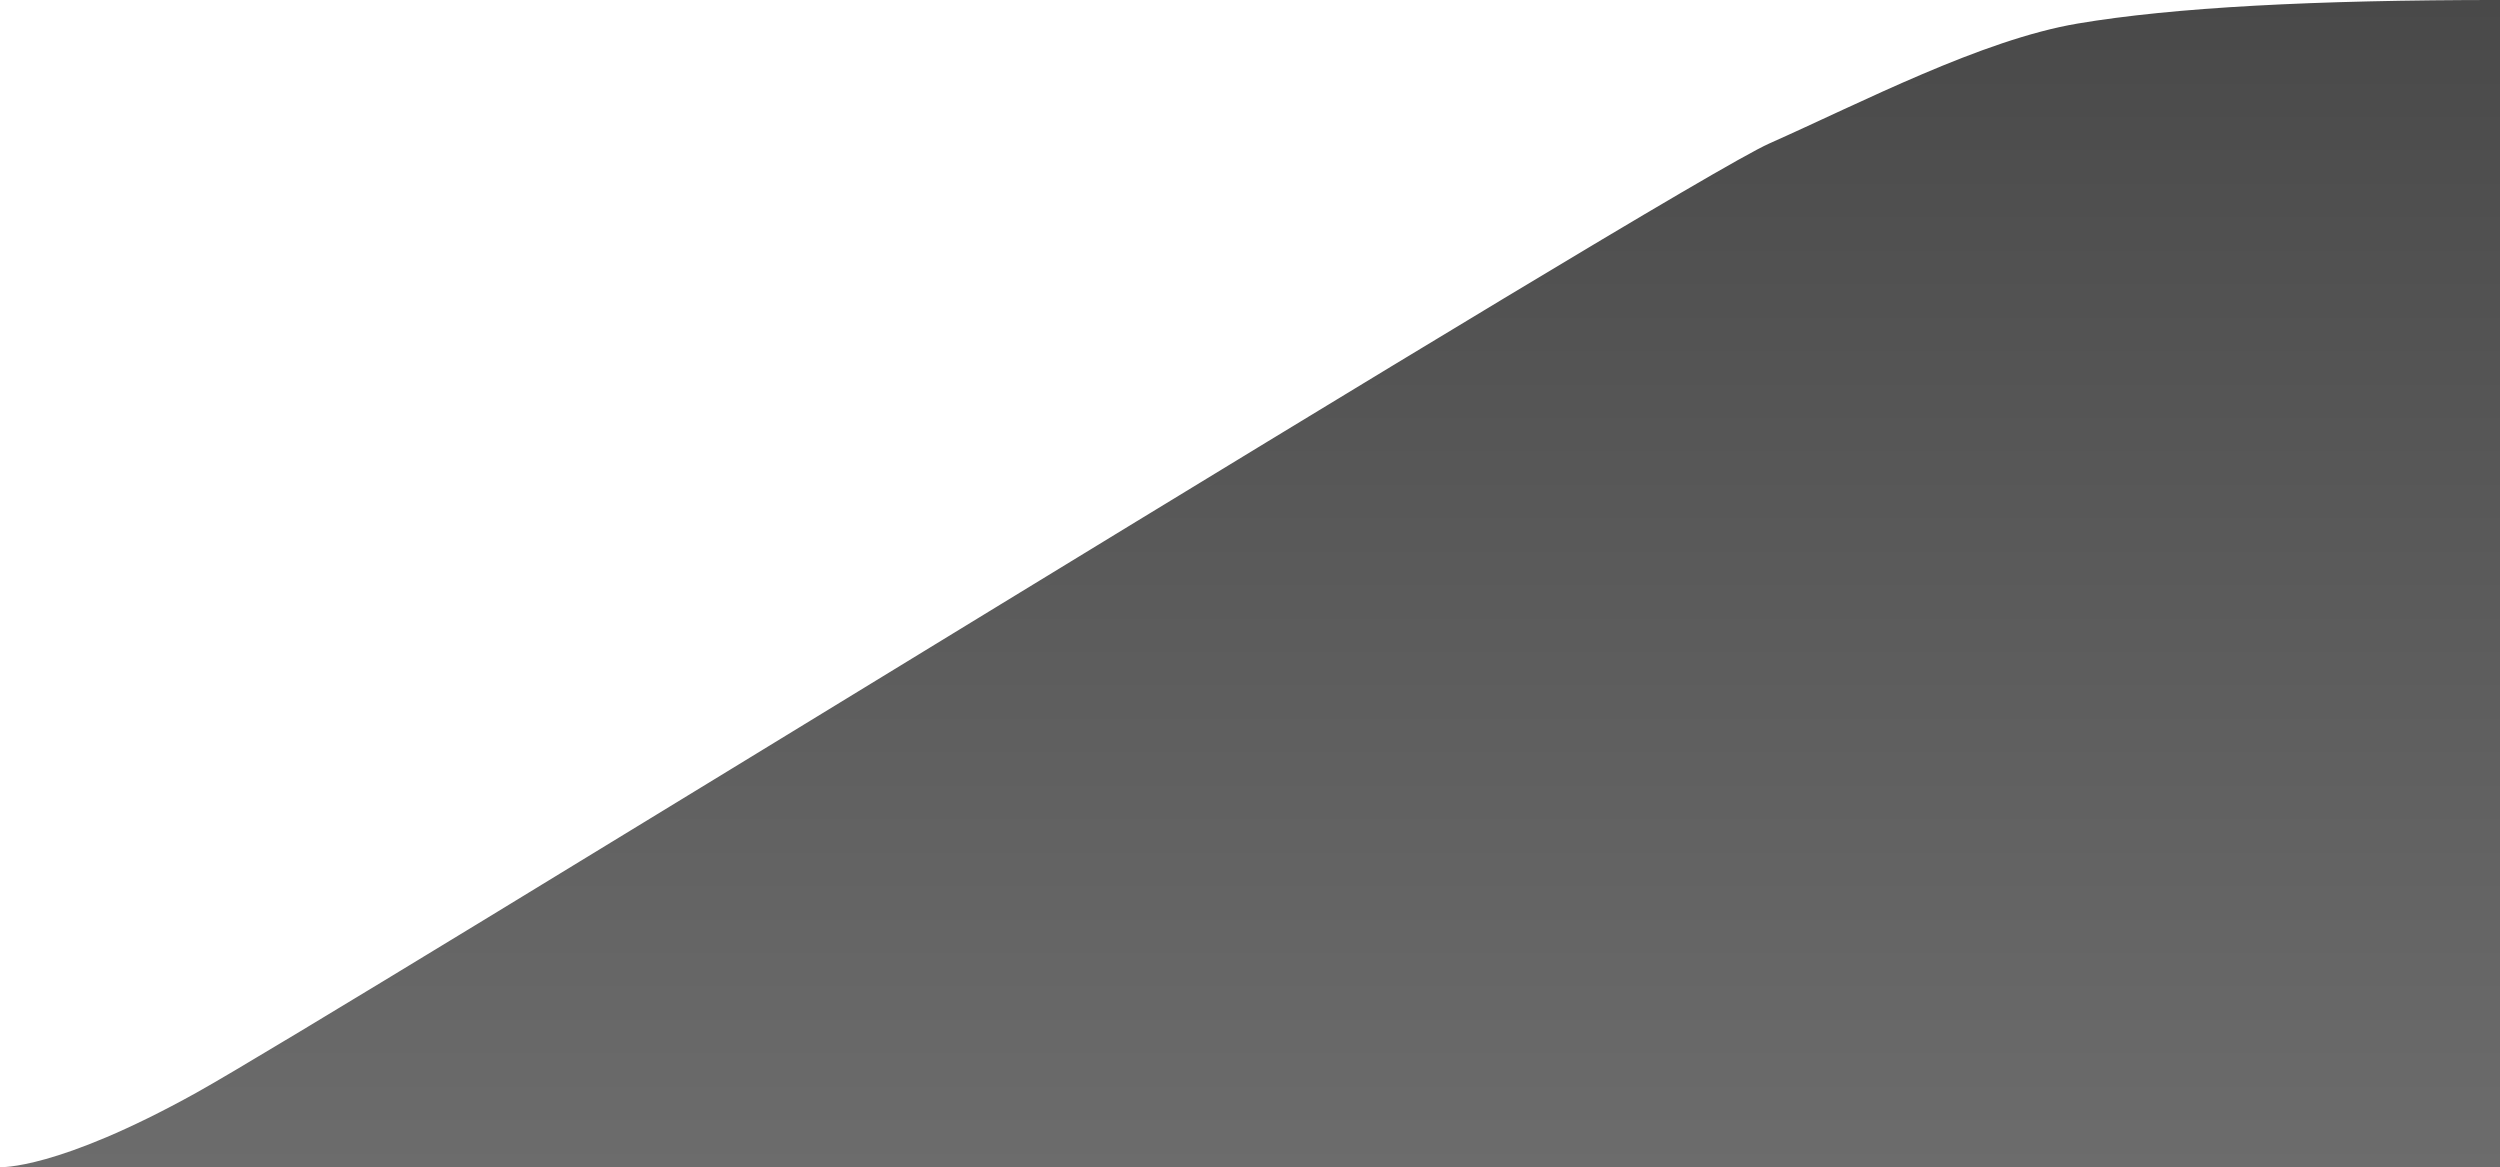 <?xml version="1.0" encoding="UTF-8"?> <svg xmlns="http://www.w3.org/2000/svg" xmlns:xlink="http://www.w3.org/1999/xlink" width="288.656" height="134.766" viewBox="0 0 288.656 134.766"><defs><linearGradient id="linear-gradient" x1="0.5" x2="0.5" y2="1" gradientUnits="objectBoundingBox"><stop offset="0" stop-color="#494949"></stop><stop offset="1" stop-color="#6C6C6C"></stop></linearGradient></defs><path id="Path_8" data-name="Path 8" d="M-778.345,2224v134.764H-1067s6.529.368,22.636-8.573,170.96-104.872,181.645-109.62,24.556-11.984,35.617-13.851S-799.876,2224-778.345,2224Z" transform="translate(1067.001 -2224.002)" fill="url(#linear-gradient)"></path></svg> 